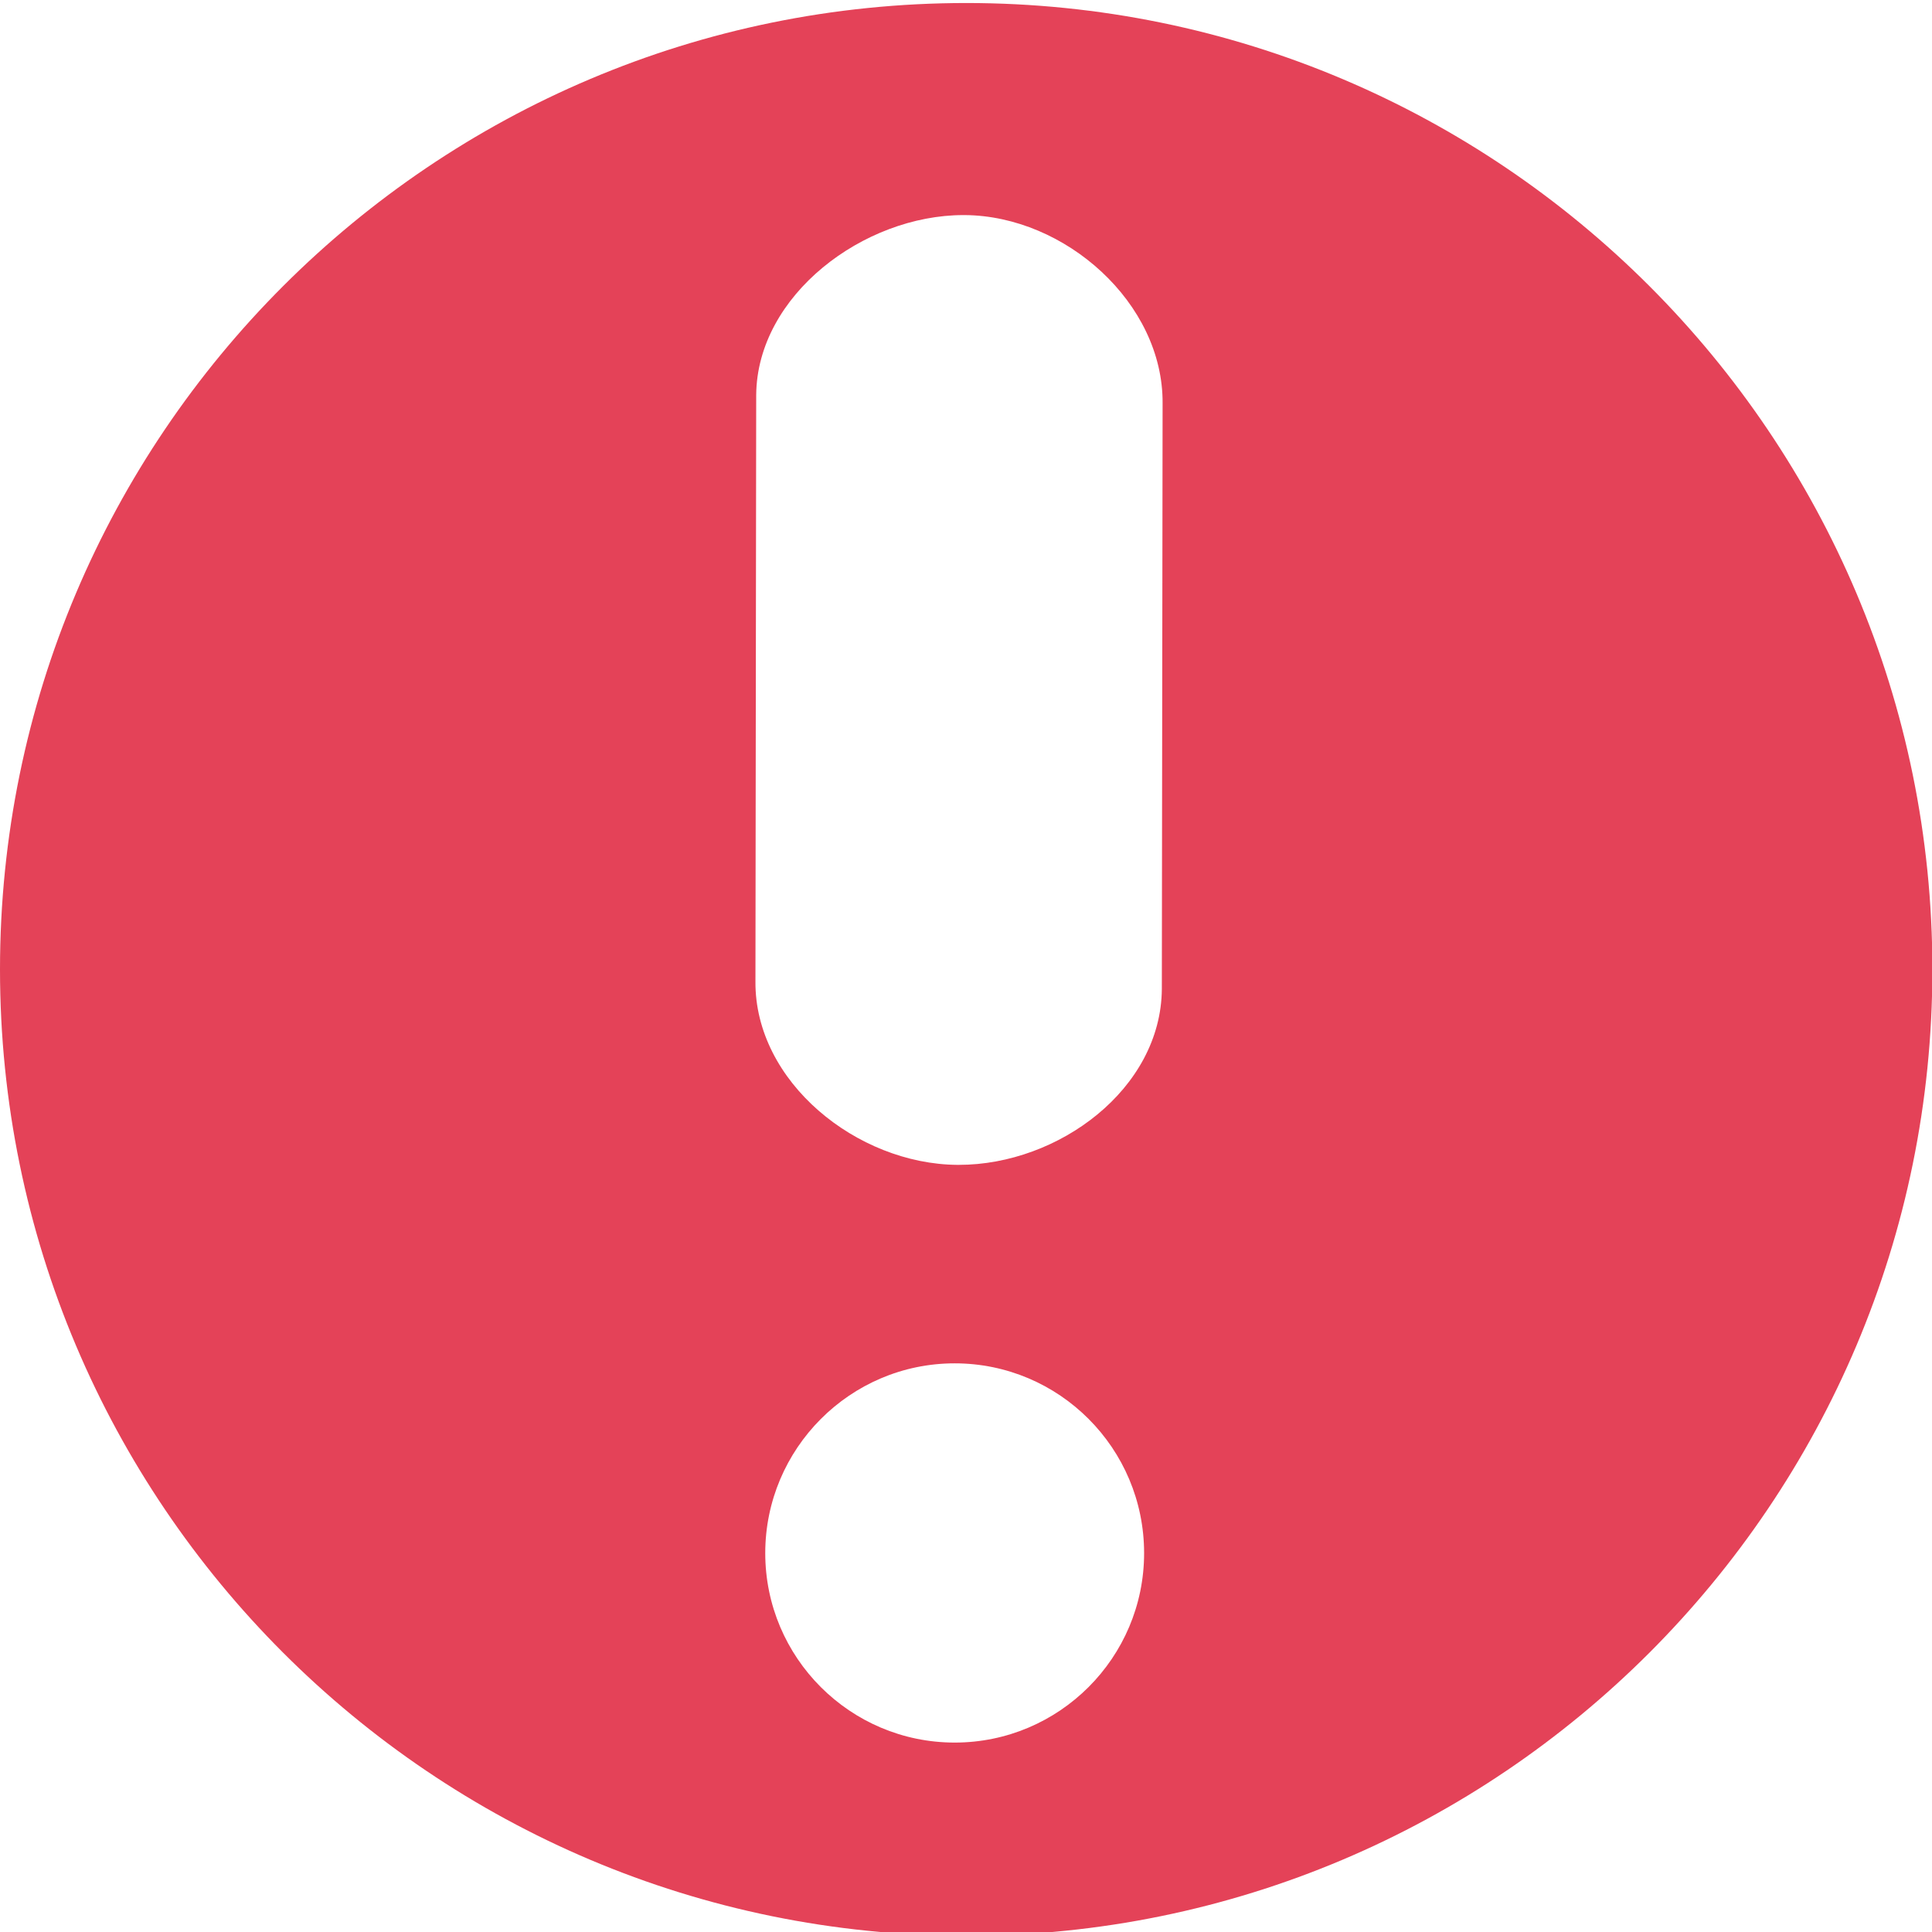 <?xml version="1.0" encoding="utf-8"?>
<!-- Generator: Adobe Illustrator 16.0.0, SVG Export Plug-In . SVG Version: 6.00 Build 0)  -->
<!DOCTYPE svg PUBLIC "-//W3C//DTD SVG 1.1//EN" "http://www.w3.org/Graphics/SVG/1.1/DTD/svg11.dtd">
<svg version="1.1" xmlns="http://www.w3.org/2000/svg" xmlns:xlink="http://www.w3.org/1999/xlink" x="0px" y="0px" width="512px"
	 height="512px" viewBox="0 0 512 512" enable-background="new 0 0 512 512" xml:space="preserve">
<g id="Layer_1">
	<path d="M256.1,0.8C114.7,0.8,0,115.5,0,256.9C0,398.3,114.7,513,256.1,513c141.4,0,256-114.7,256-256.1
		C512.1,115.5,397.5,0.8,256.1,0.8z M253,461.8c-27.7,0-50.2-22.5-50.2-50.2c0-27.7,22.5-50.3,50.2-50.3c27.7,0,50.2,22.5,50.2,50.3
		C303.2,439.3,280.7,461.8,253,461.8z M307.9,262.1c-0.2,26.5-27.4,46.6-53.8,46.6c-0.1,0-0.3,0-0.4,0c-26.6-0.2-53.7-22-53.5-48.6
		l0.2-155.4c0.2-26.5,28.5-47.7,54.9-47.7c0.1,0,0.3,0,0.4,0c26.6,0.2,52.6,23.3,52.4,49.9L307.9,262.1z" fill="#E44258"/>
</g>
<g id="Layer_2">
</g>
</svg>
